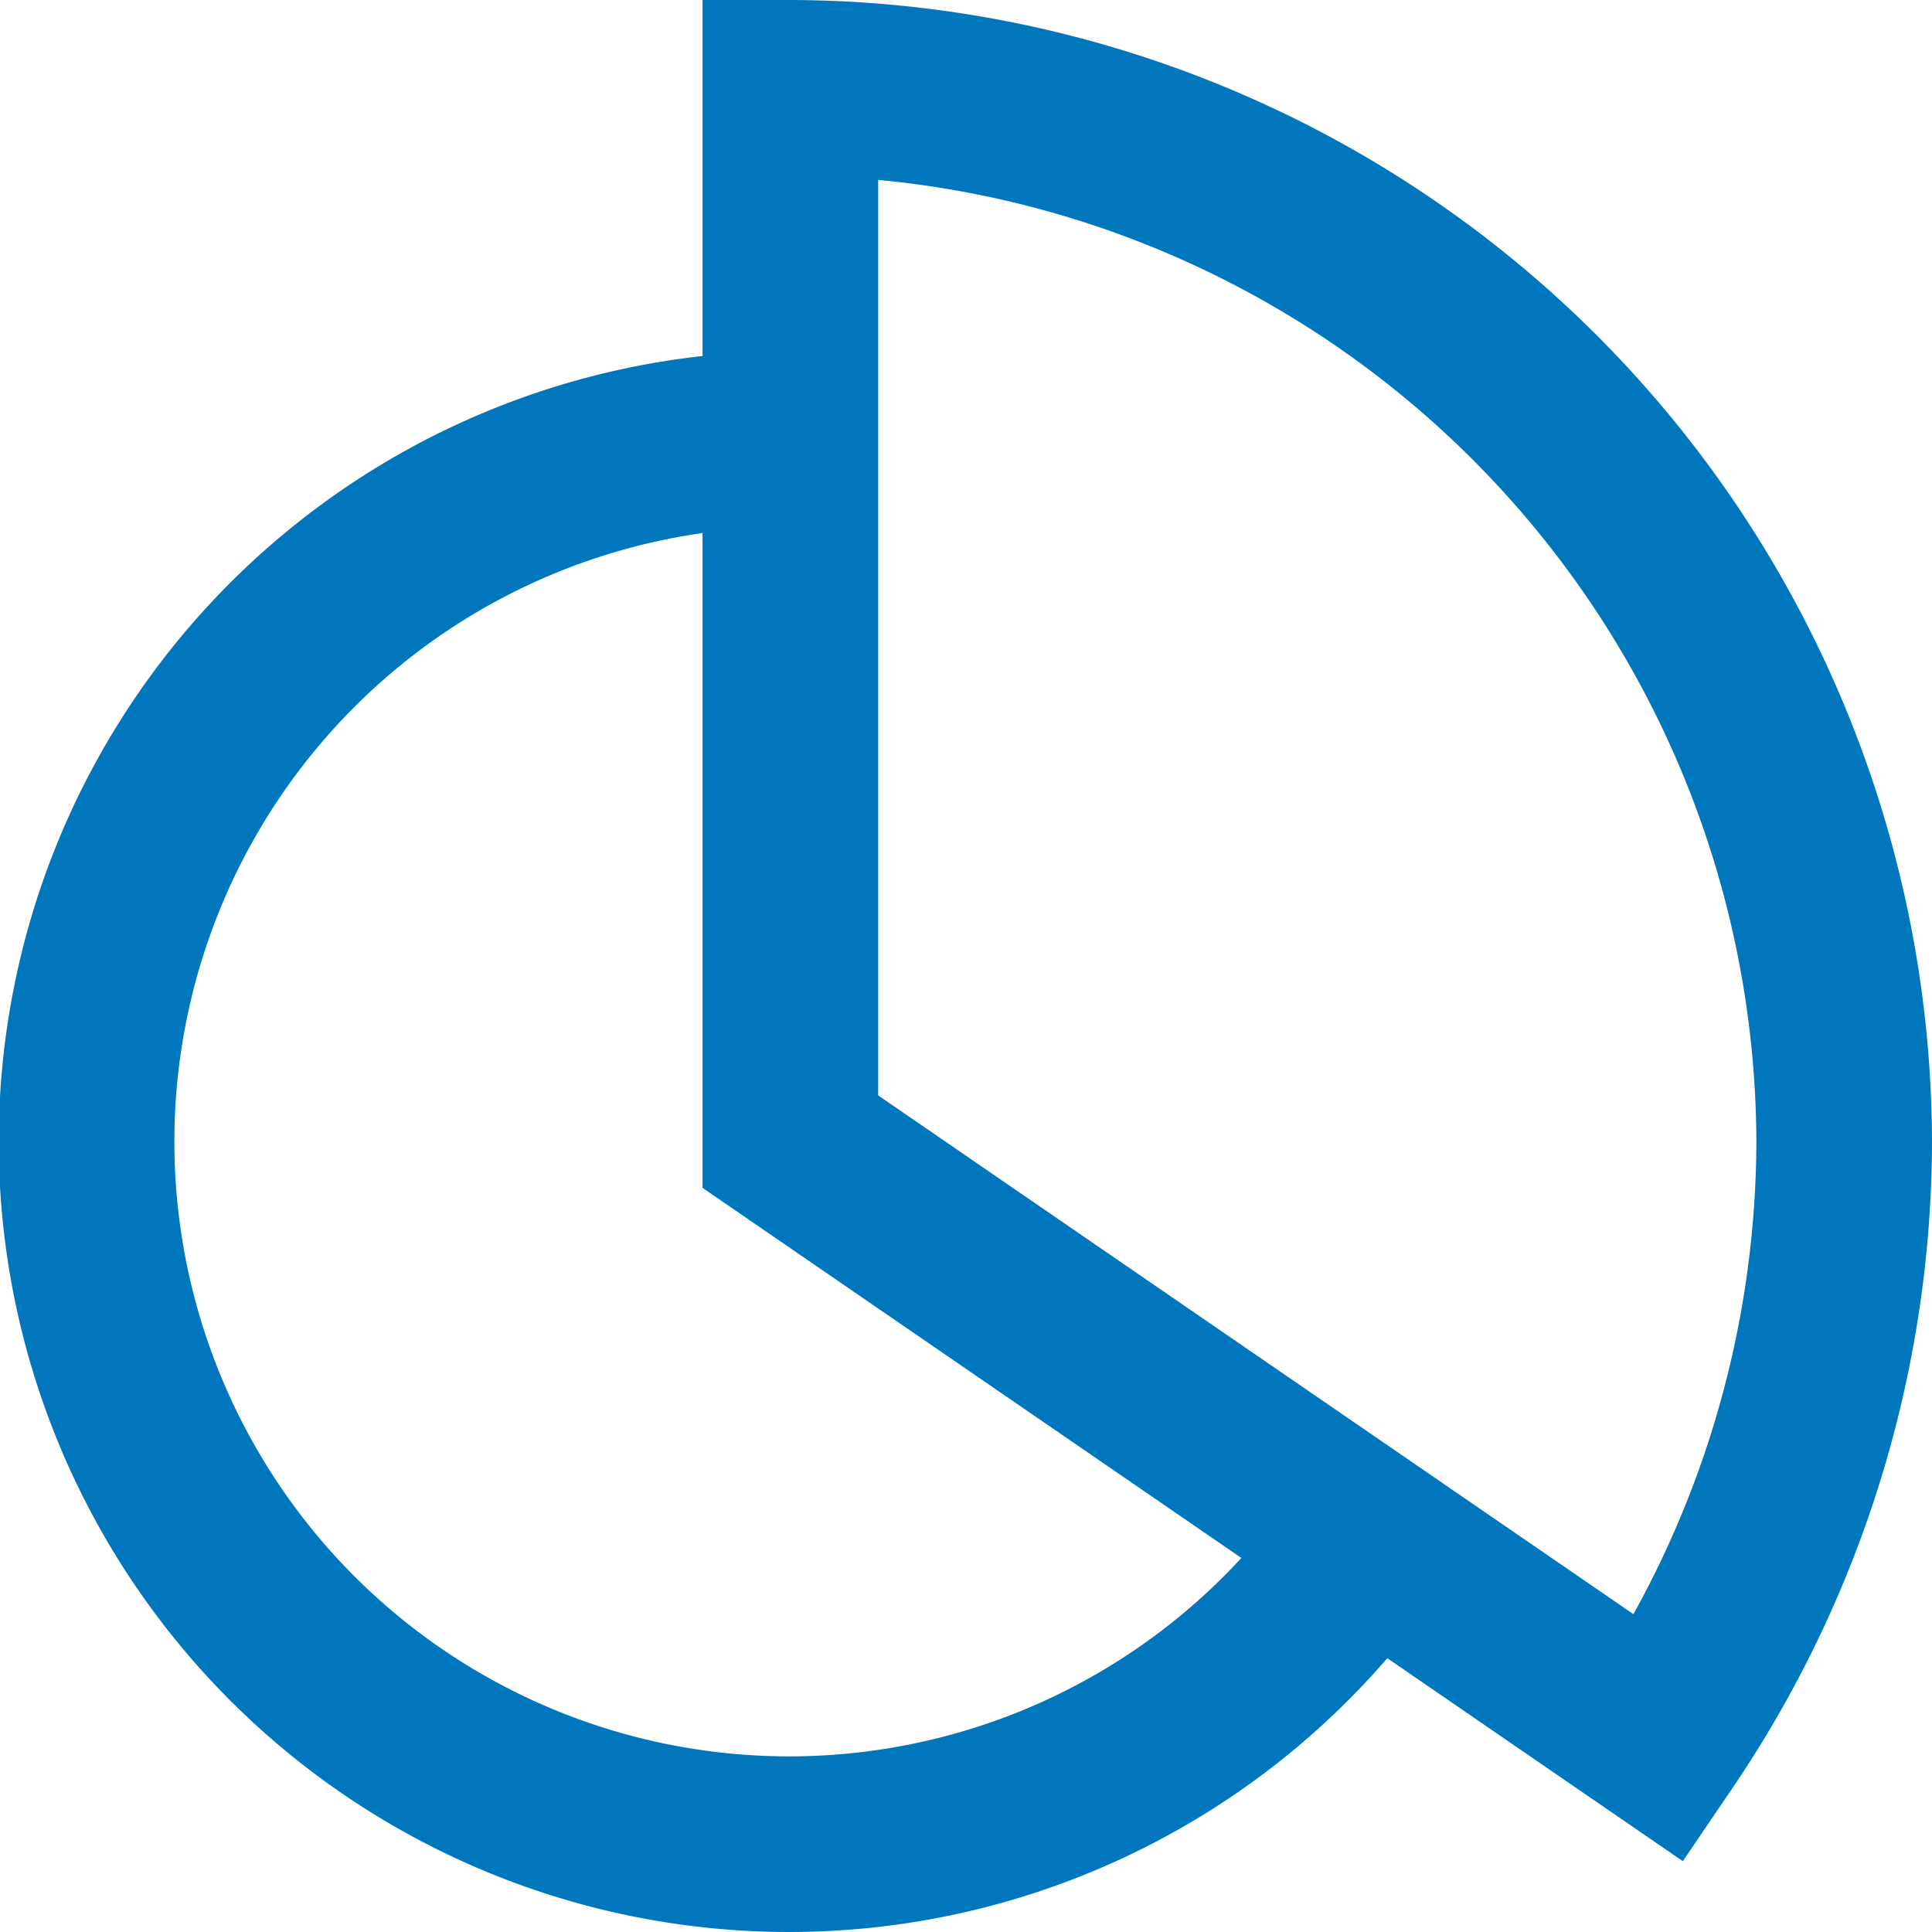 <svg xmlns="http://www.w3.org/2000/svg" width="22" height="22" viewBox="0 0 22 22">
  <g id="a-chart" transform="translate(-1 -1)">
    <path id="Path_48549" data-name="Path 48549" d="M16.6,18.5A8,8,0,1,1,10,6" fill="none" stroke="#0077bd" stroke-miterlimit="10" stroke-width="2"/>
    <path id="Path_48550" data-name="Path 48550" d="M19.9,20.8A12.158,12.158,0,0,0,22,14,12.035,12.035,0,0,0,10,2V14Z" fill="none" stroke="#0077bd" stroke-linecap="square" stroke-miterlimit="10" stroke-width="2"/>
  </g>
</svg>
